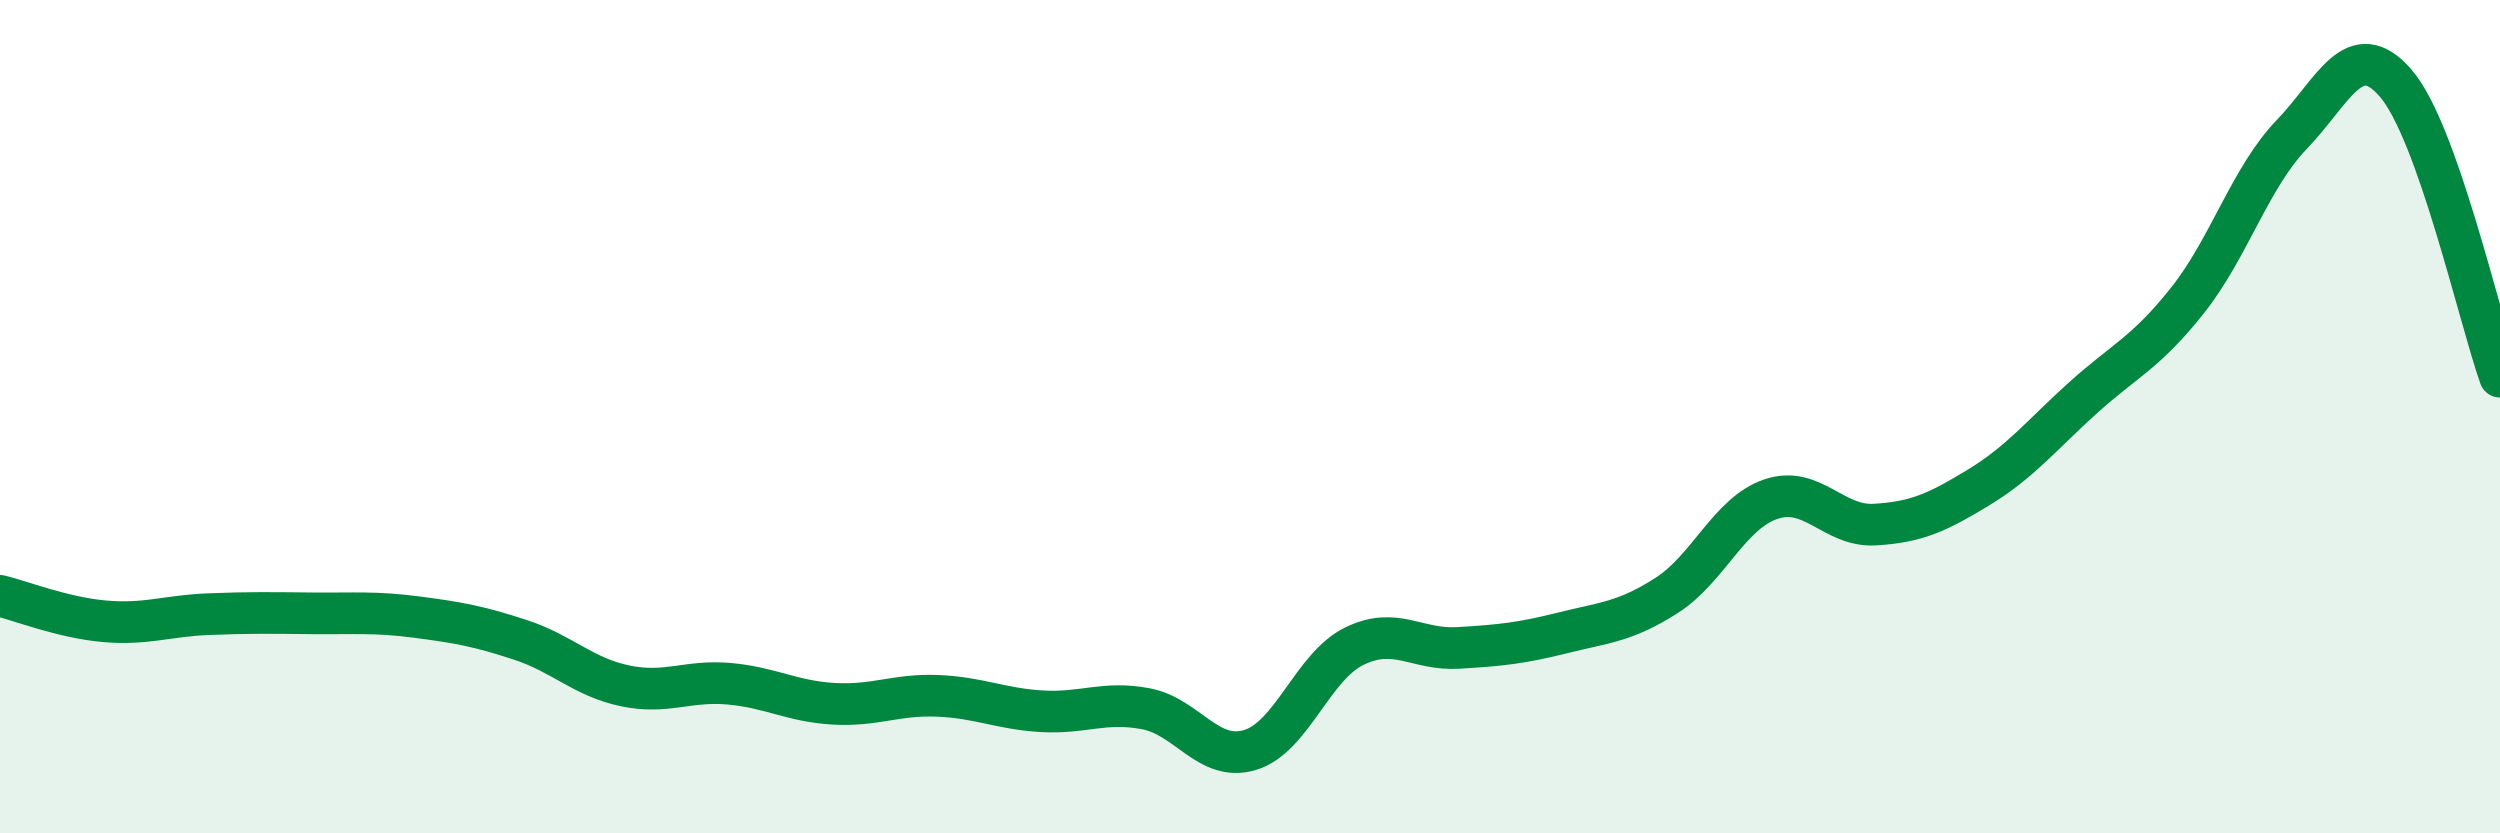 
    <svg width="60" height="20" viewBox="0 0 60 20" xmlns="http://www.w3.org/2000/svg">
      <path
        d="M 0,14.3 C 0.5,14.42 1.5,14.82 2.5,14.91 C 3.5,15 4,14.78 5,14.74 C 6,14.7 6.5,14.71 7.5,14.72 C 8.5,14.73 9,14.68 10,14.81 C 11,14.94 11.5,15.03 12.5,15.36 C 13.5,15.69 14,16.25 15,16.46 C 16,16.67 16.5,16.32 17.5,16.41 C 18.5,16.5 19,16.83 20,16.89 C 21,16.95 21.5,16.66 22.5,16.7 C 23.5,16.74 24,17.01 25,17.07 C 26,17.13 26.5,16.82 27.5,17.01 C 28.5,17.2 29,18.3 30,18 C 31,17.7 31.5,16 32.5,15.51 C 33.5,15.02 34,15.61 35,15.55 C 36,15.49 36.5,15.44 37.5,15.19 C 38.5,14.94 39,14.93 40,14.29 C 41,13.65 41.5,12.32 42.5,11.98 C 43.5,11.64 44,12.65 45,12.59 C 46,12.53 46.5,12.3 47.5,11.69 C 48.5,11.08 49,10.44 50,9.54 C 51,8.64 51.5,8.47 52.5,7.21 C 53.5,5.95 54,4.27 55,3.23 C 56,2.19 56.5,0.84 57.5,2 C 58.5,3.16 59.5,7.63 60,9.04L60 20L0 20Z"
        fill="#008740"
        opacity="0.1"
        stroke-linecap="round"
        stroke-linejoin="round"
      />
      <path
        d="M 0,14.3 C 0.5,14.42 1.5,14.82 2.5,14.91 C 3.5,15 4,14.78 5,14.74 C 6,14.7 6.5,14.71 7.5,14.72 C 8.5,14.73 9,14.68 10,14.81 C 11,14.94 11.5,15.03 12.5,15.36 C 13.5,15.69 14,16.25 15,16.46 C 16,16.67 16.5,16.32 17.5,16.41 C 18.5,16.5 19,16.83 20,16.89 C 21,16.95 21.5,16.66 22.5,16.7 C 23.5,16.74 24,17.01 25,17.07 C 26,17.13 26.5,16.82 27.5,17.01 C 28.5,17.2 29,18.3 30,18 C 31,17.7 31.5,16 32.5,15.51 C 33.5,15.02 34,15.61 35,15.55 C 36,15.49 36.5,15.44 37.5,15.19 C 38.5,14.94 39,14.93 40,14.29 C 41,13.65 41.5,12.32 42.5,11.98 C 43.5,11.64 44,12.65 45,12.59 C 46,12.53 46.5,12.3 47.5,11.69 C 48.5,11.08 49,10.44 50,9.54 C 51,8.64 51.5,8.47 52.5,7.21 C 53.5,5.95 54,4.27 55,3.23 C 56,2.19 56.5,0.84 57.5,2 C 58.5,3.16 59.5,7.63 60,9.04"
        stroke="#008740"
        stroke-width="1"
        fill="none"
        stroke-linecap="round"
        stroke-linejoin="round"
      />
    </svg>
  